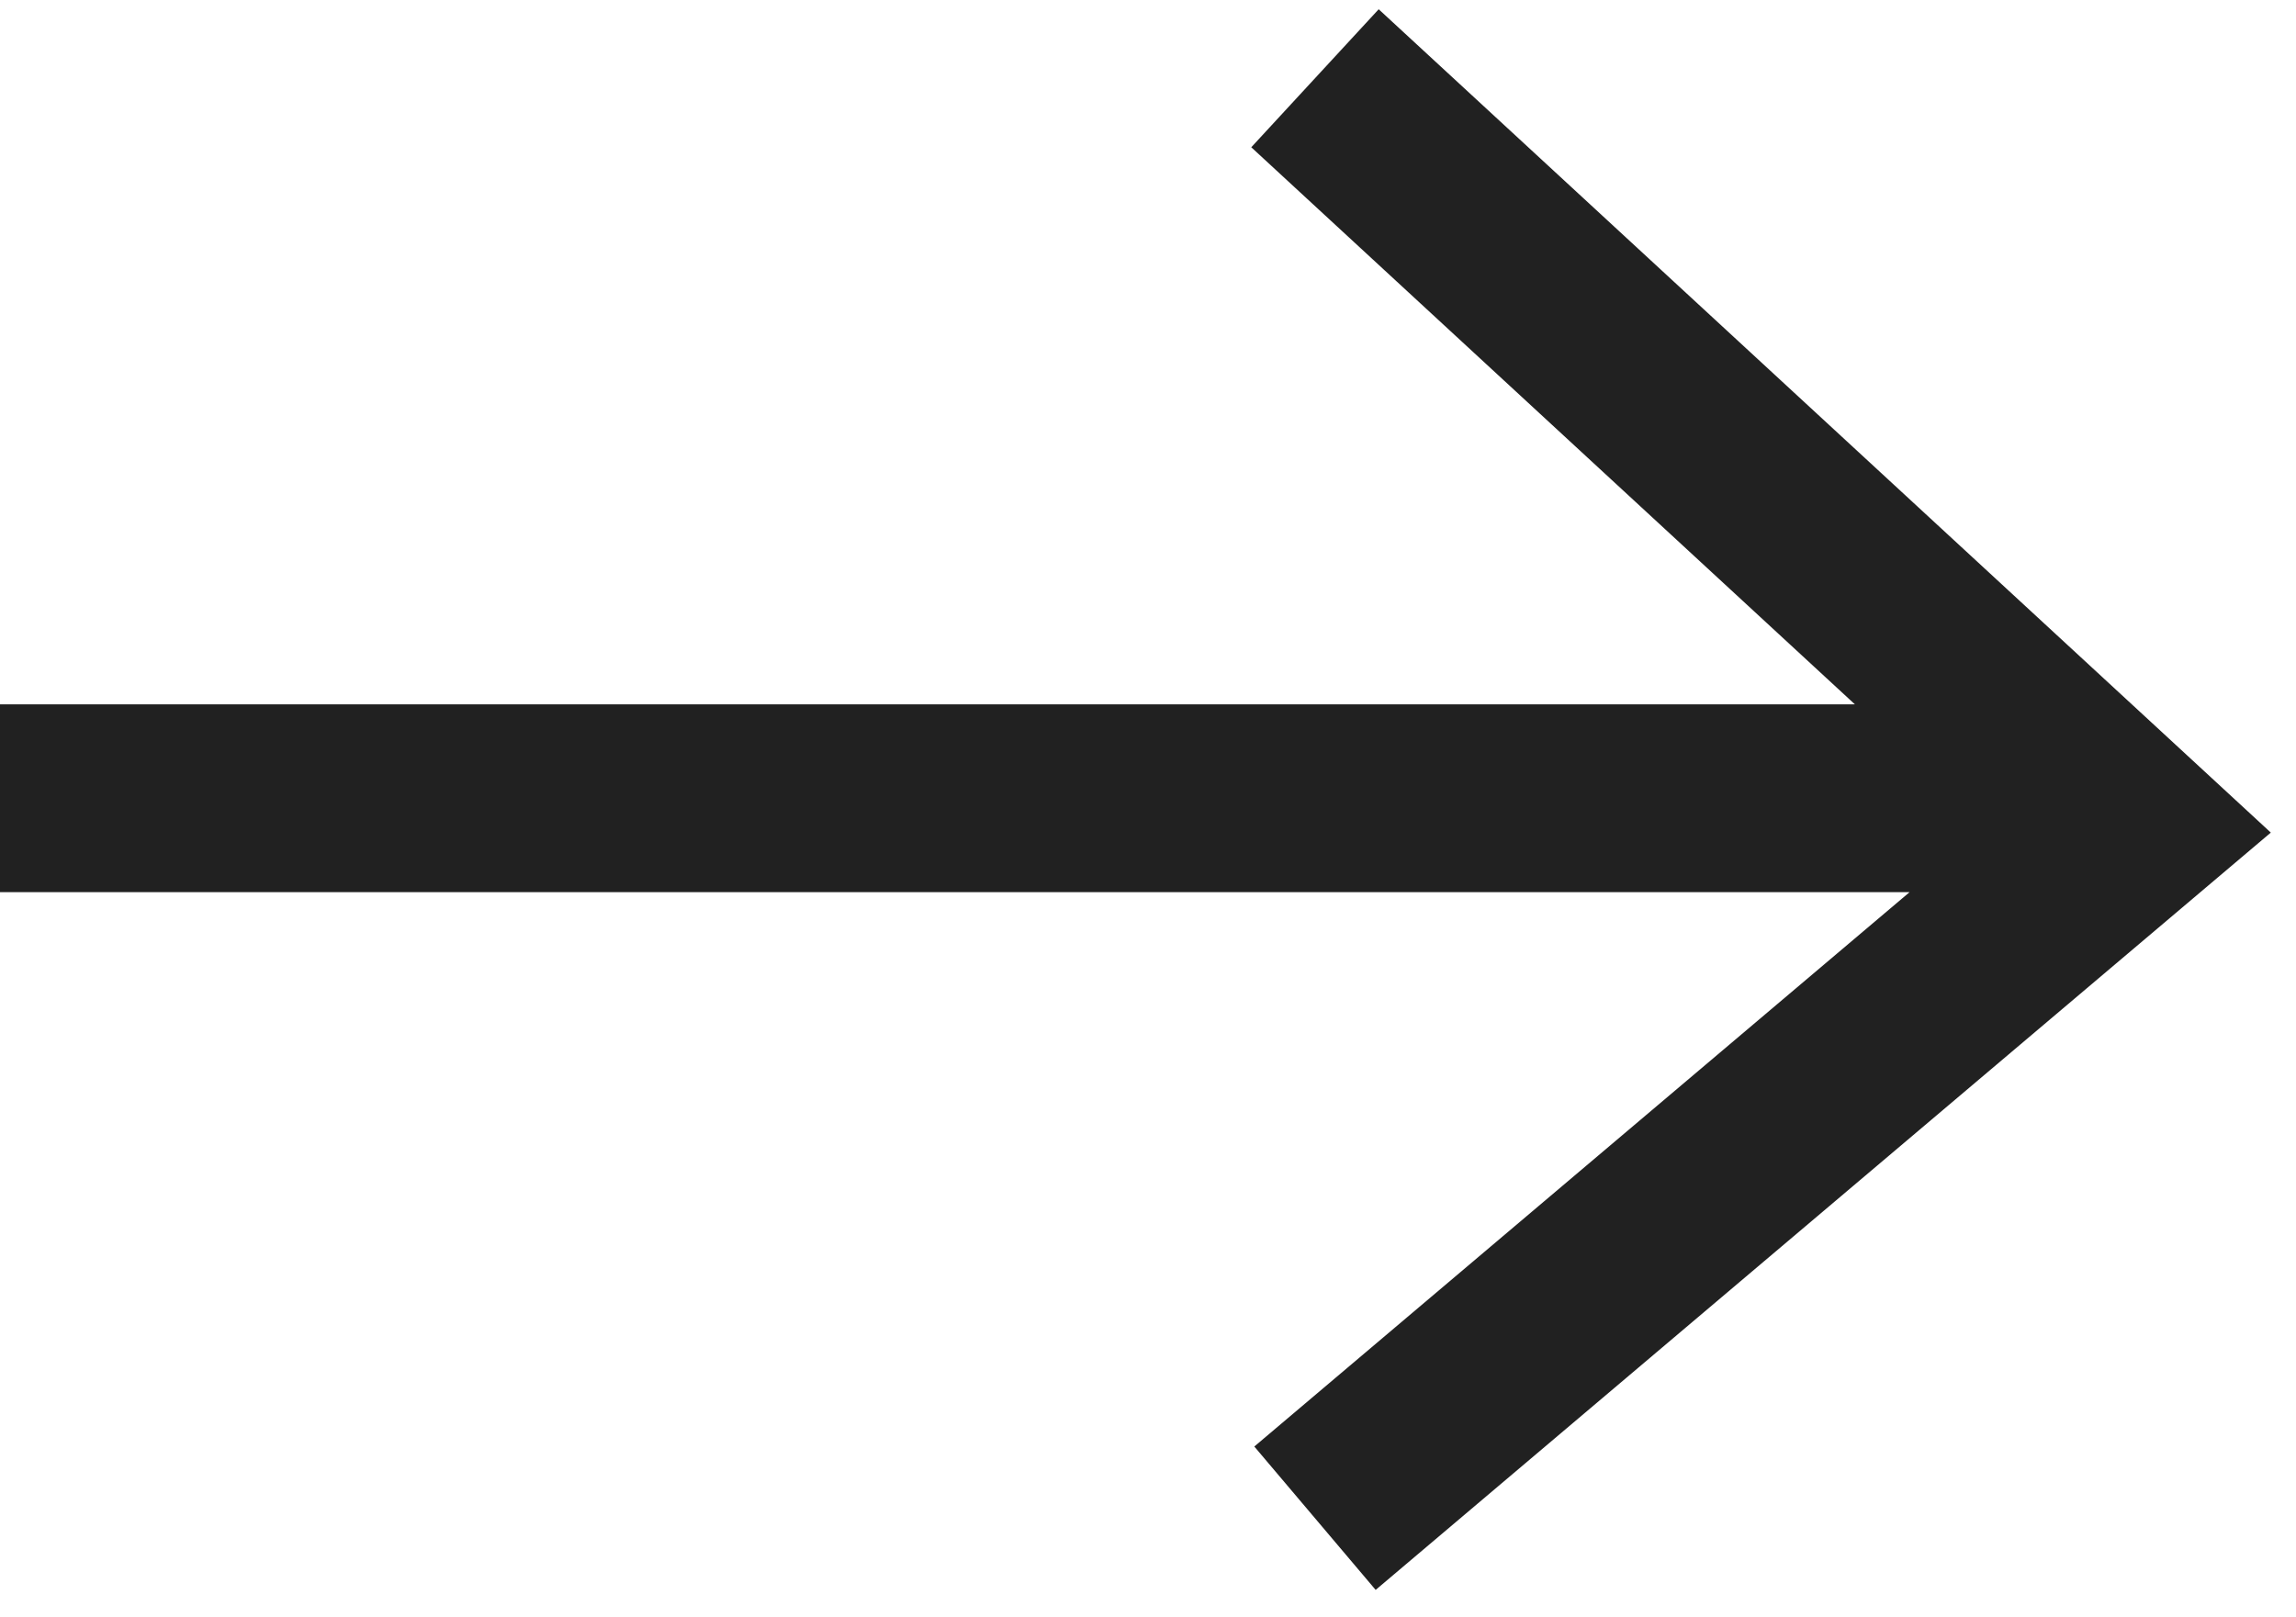 <svg xmlns="http://www.w3.org/2000/svg" viewBox="0 0 44 31">
  <g fill="none" fill-rule="evenodd" stroke="#212121" stroke-width="3.6">
    <path d="m25.2 1.5 15.6 14.4-15.6 13.2M39.6 15.3H0" />
  </g>
</svg>
